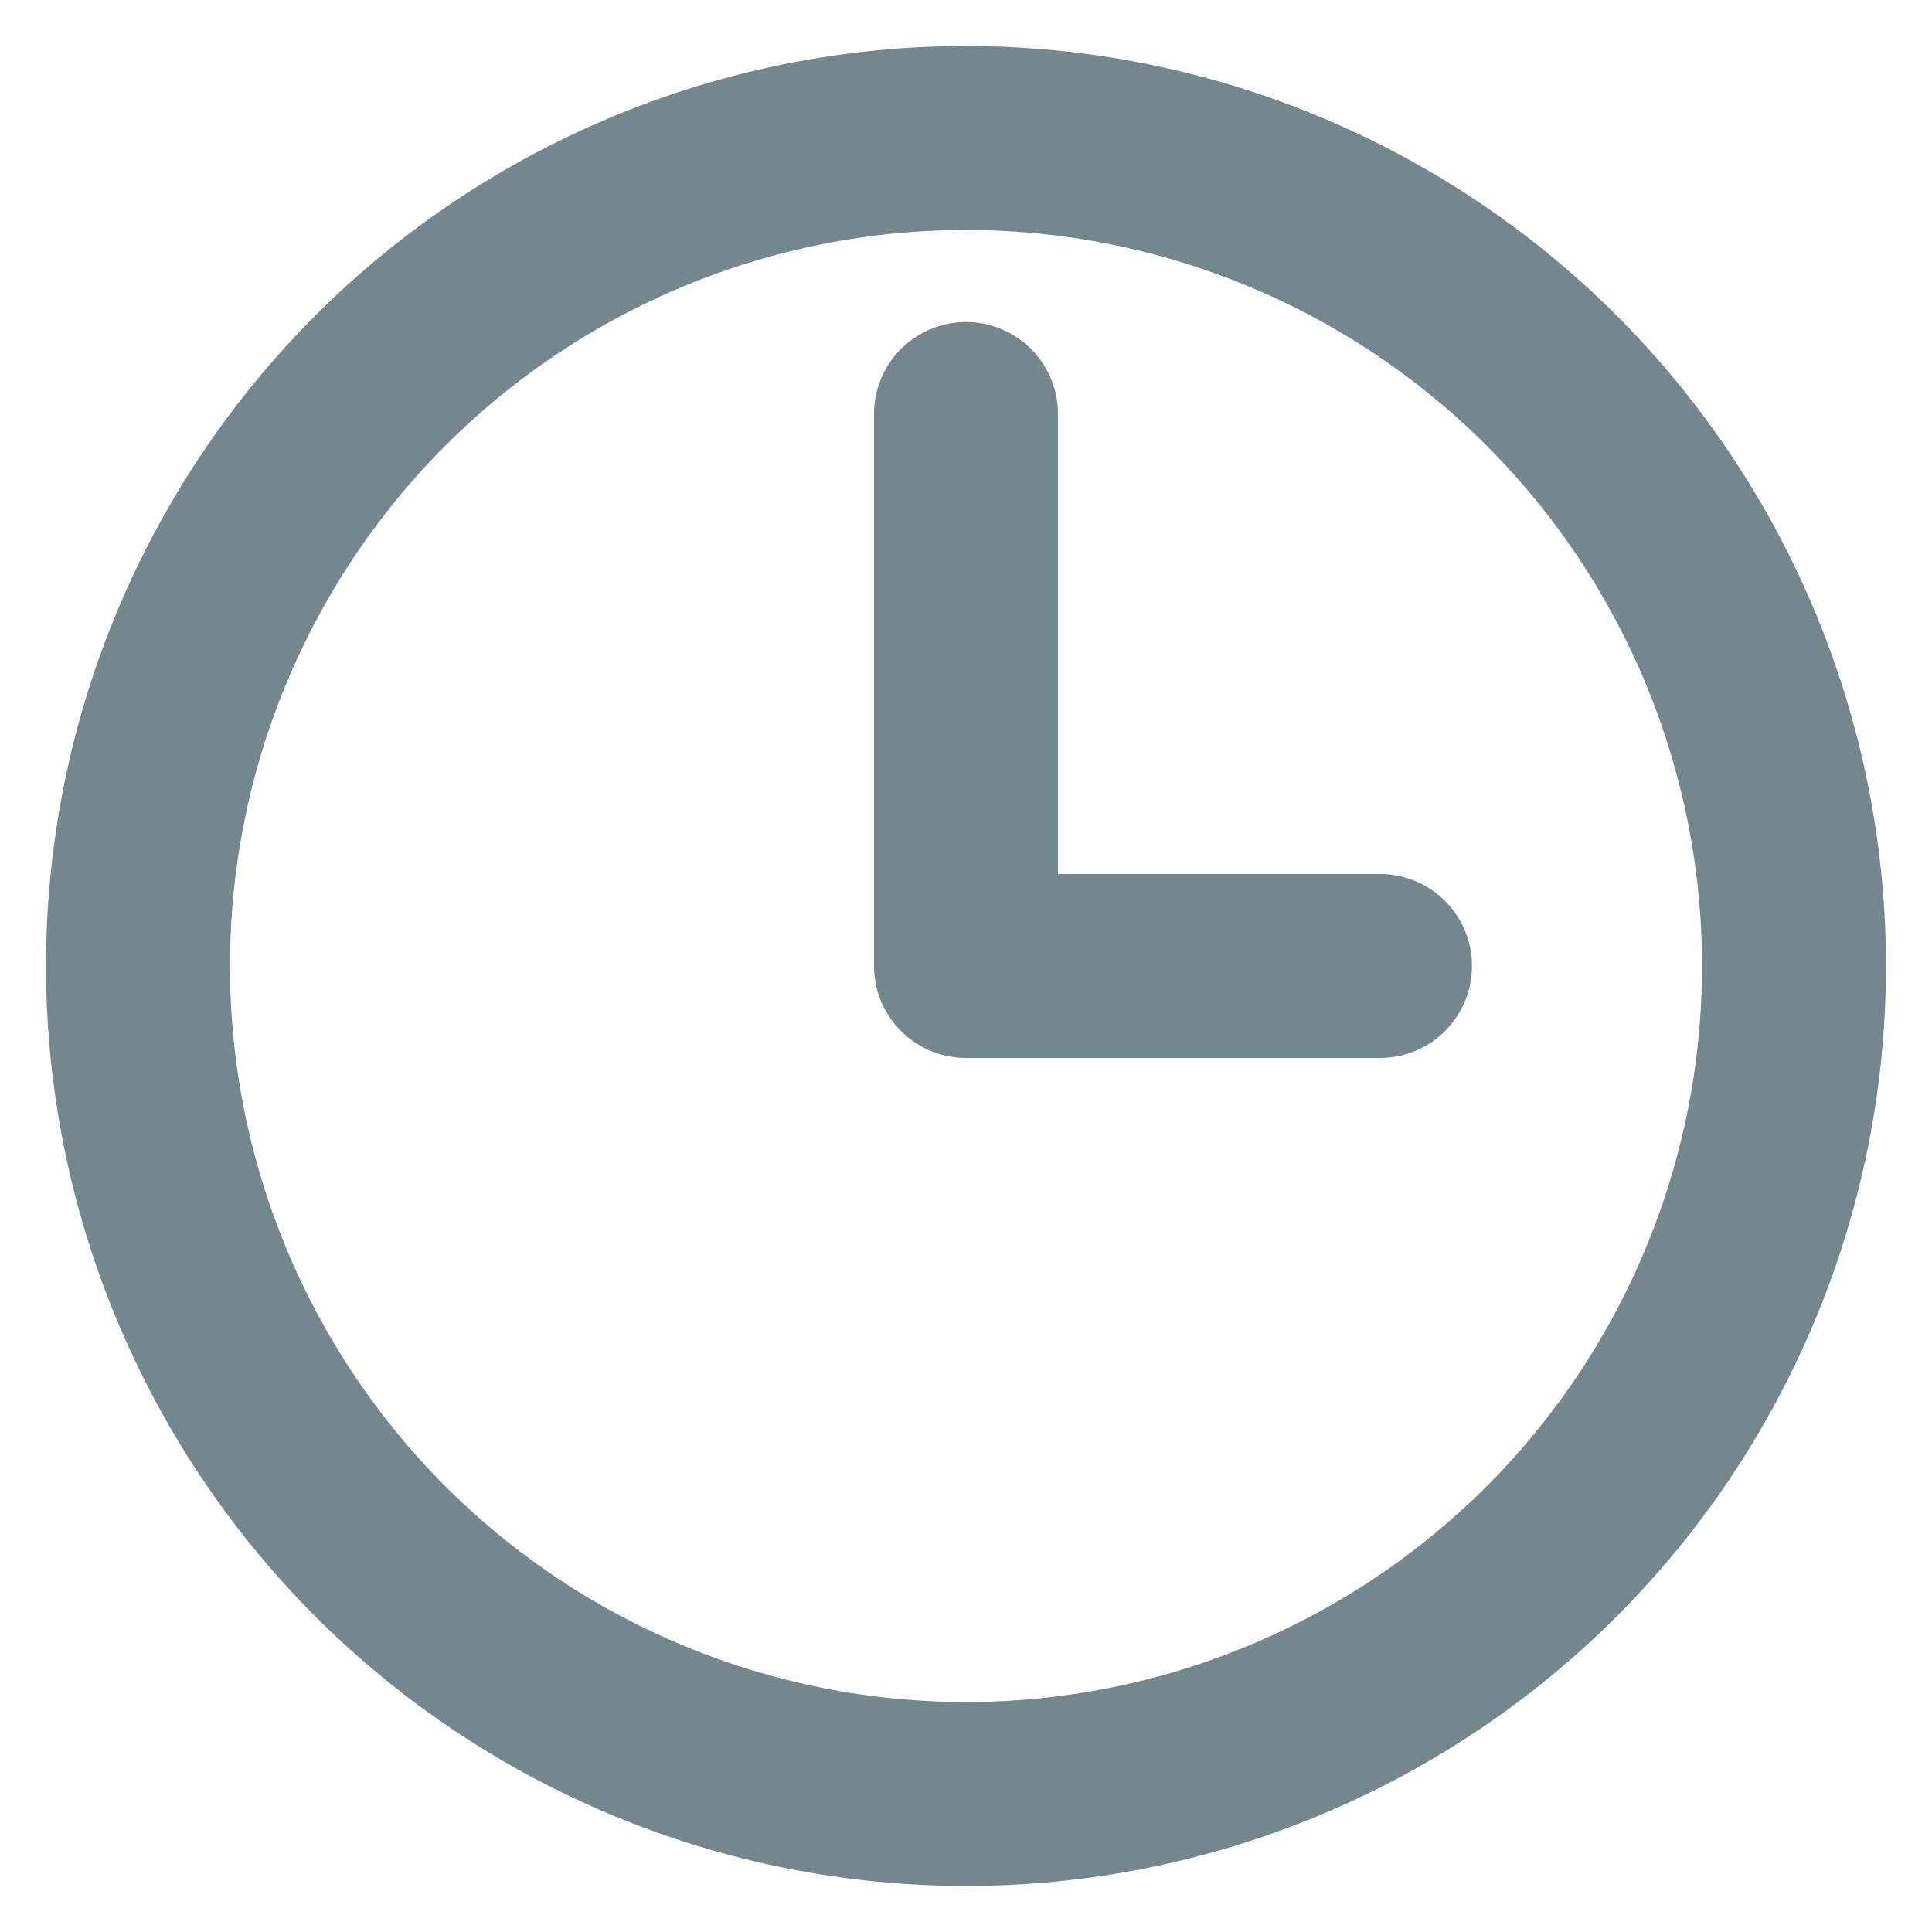 <svg width="14" height="14" viewBox="0 0 14 14" fill="none" xmlns="http://www.w3.org/2000/svg">
<path d="M7 3V7H10M13 7C13 7.788 12.845 8.568 12.543 9.296C12.242 10.024 11.8 10.685 11.243 11.243C10.685 11.8 10.024 12.242 9.296 12.543C8.568 12.845 7.788 13 7 13C6.212 13 5.432 12.845 4.704 12.543C3.976 12.242 3.315 11.8 2.757 11.243C2.2 10.685 1.758 10.024 1.457 9.296C1.155 8.568 1 7.788 1 7C1 5.409 1.632 3.883 2.757 2.757C3.883 1.632 5.409 1 7 1C8.591 1 10.117 1.632 11.243 2.757C12.368 3.883 13 5.409 13 7Z" stroke="#74878F" stroke-width="1.333" stroke-linecap="round" stroke-linejoin="round"/>
</svg>

